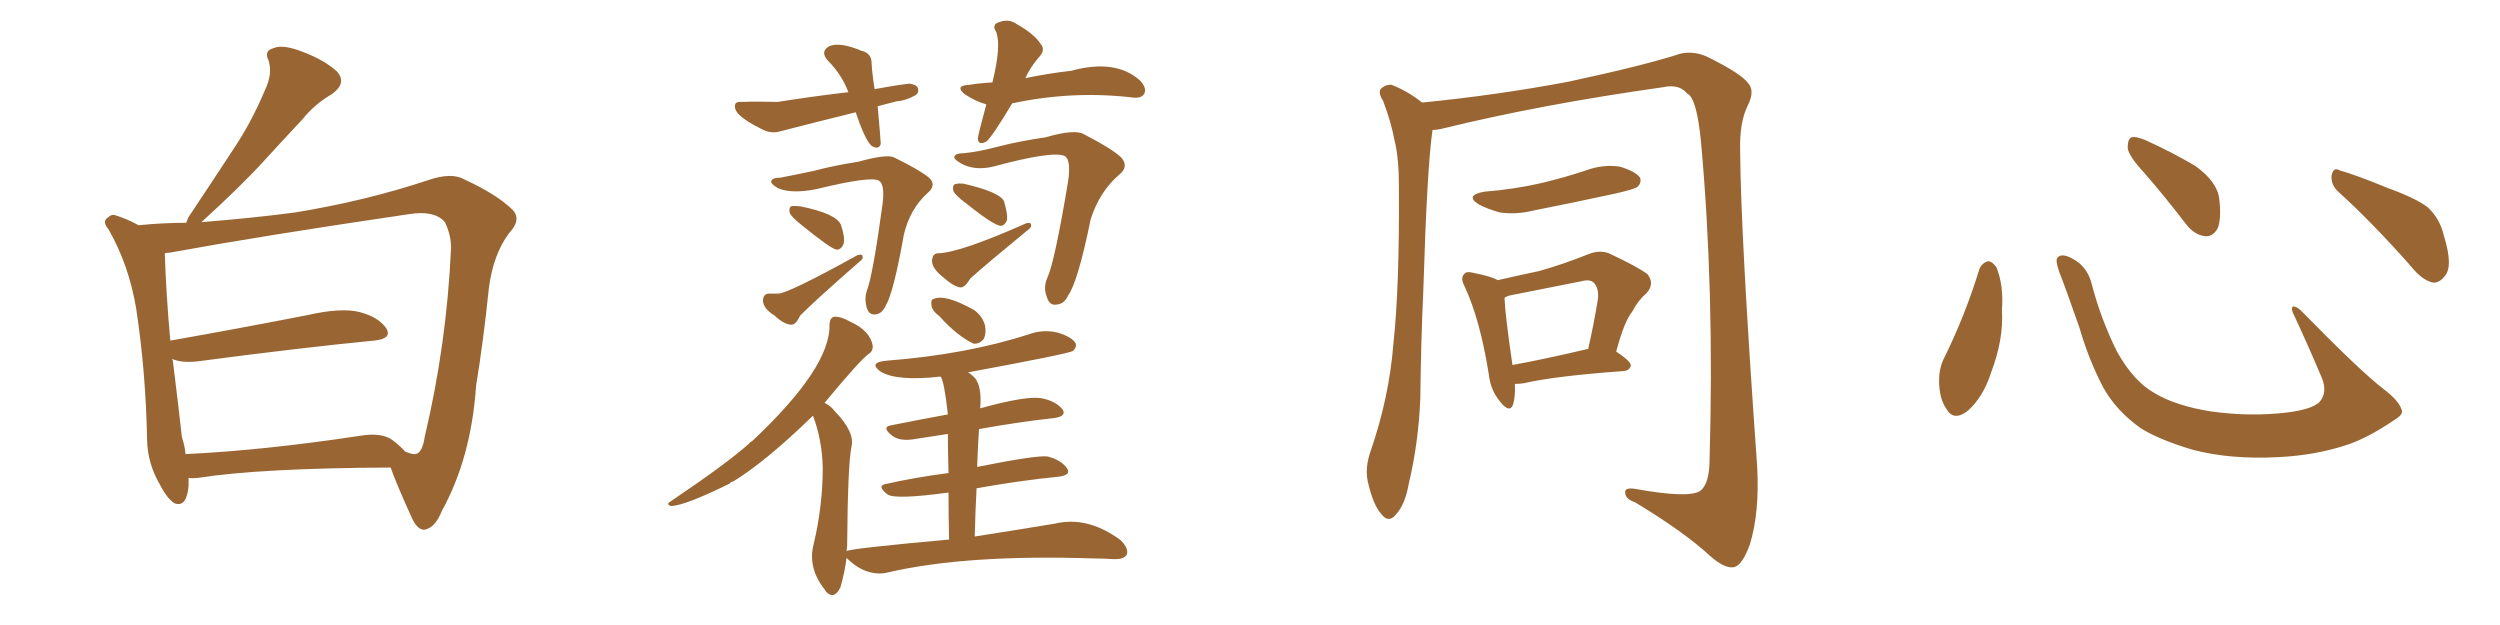 <svg xmlns="http://www.w3.org/2000/svg" xmlns:xlink="http://www.w3.org/1999/xlink" width="600" height="150"><path fill="#996633" padding="10" d="M45.26 114.70L45.26 114.70Q45.26 115.58 45.26 116.60L45.26 116.60Q44.82 121.73 42.04 120.85L42.04 120.85Q40.28 119.97 38.38 116.31L38.38 116.31Q35.45 111.33 35.30 105.62L35.30 105.62Q35.01 89.36 32.67 73.97L32.67 73.97Q30.91 63.57 26.07 55.08L26.07 55.08Q24.46 53.17 25.78 52.29L25.78 52.29Q26.81 51.27 27.83 51.71L27.83 51.71Q30.62 52.59 33.25 54.05L33.25 54.05Q39.26 53.47 44.68 53.47L44.68 53.47Q44.97 52.88 45.12 52.29L45.12 52.29Q50.98 43.51 56.25 35.45L56.25 35.45Q60.35 29.30 63.57 21.68L63.57 21.68Q65.48 17.72 64.45 14.50L64.45 14.50Q63.28 12.16 65.63 11.57L65.63 11.57Q67.82 10.55 72.66 12.45L72.66 12.45Q77.78 14.36 80.86 17.14L80.86 17.14Q83.35 19.92 79.69 22.56L79.69 22.56Q75.44 25.05 72.66 28.56L72.66 28.56Q68.12 33.40 63.57 38.38L63.57 38.38Q58.15 44.38 48.34 53.32L48.34 53.32Q61.08 52.29 70.90 50.98L70.90 50.98Q87.89 48.19 102.83 43.21L102.83 43.21Q108.40 41.31 111.47 43.07L111.47 43.07Q119.38 46.73 123.05 50.39L123.05 50.39Q125.24 52.73 122.17 55.96L122.17 55.96Q118.36 61.08 117.33 69.14L117.33 69.14Q116.02 81.88 114.26 92.58L114.26 92.58Q113.09 109.86 106.05 122.61L106.05 122.61Q104.44 126.71 101.81 127.15L101.81 127.15Q100.20 127.15 98.88 124.37L98.88 124.37Q95.21 116.31 93.75 112.21L93.75 112.21Q62.40 112.35 47.46 114.70L47.46 114.70Q46.14 114.84 45.26 114.70ZM94.19 105.62L94.19 105.62L94.19 105.62Q95.95 106.93 97.27 108.40L97.27 108.40Q99.17 109.13 99.76 108.98L99.76 108.98Q101.37 108.69 101.95 104.74L101.95 104.74Q107.23 82.47 108.25 59.47L108.25 59.47Q108.25 56.40 106.79 53.32L106.79 53.32Q104.30 50.39 98.00 51.42L98.00 51.42Q63.13 56.54 40.72 60.64L40.72 60.64Q40.14 60.64 39.55 60.79L39.55 60.79Q39.84 70.17 40.87 81.74L40.87 81.74Q55.96 79.10 73.97 75.59L73.97 75.59Q81.74 73.83 86.13 74.85L86.13 74.85Q90.82 76.03 92.72 78.81L92.72 78.81Q94.19 81.30 89.79 81.74L89.79 81.74Q71.78 83.50 47.46 86.72L47.46 86.72Q43.51 87.16 41.31 86.13L41.31 86.13Q41.31 86.28 41.46 86.43L41.46 86.43Q42.77 96.83 43.65 104.88L43.65 104.88Q44.38 107.08 44.53 108.98L44.53 108.98Q63.13 108.11 86.43 104.59L86.43 104.59Q91.55 103.71 94.19 105.62ZM187.35 42.63L187.35 42.63Q190.43 42.04 195.26 41.02L195.26 41.02Q200.24 39.70 205.96 38.82L205.96 38.82Q212.84 36.91 214.60 37.79L214.60 37.79Q220.61 40.72 222.95 42.63L222.95 42.63Q224.85 44.38 222.66 46.29L222.66 46.29Q218.41 50.10 216.94 56.25L216.94 56.25Q214.45 70.31 212.55 73.39L212.55 73.39Q211.67 75.29 210.21 75.44L210.21 75.44Q208.59 75.73 208.01 73.83L208.01 73.83Q207.42 71.78 208.01 69.87L208.01 69.87Q209.47 66.21 211.82 48.93L211.82 48.93Q212.40 44.24 210.94 43.36L210.94 43.36Q209.03 42.19 195.85 45.41L195.85 45.41Q189.84 46.58 186.62 45.12L186.62 45.12Q184.72 43.95 185.16 43.36L185.16 43.36Q185.45 42.63 187.35 42.63ZM192.63 54.20L192.63 54.20Q189.99 52.15 189.55 51.12L189.55 51.12Q189.26 49.95 189.84 49.51L189.84 49.51Q190.58 49.37 192.04 49.51L192.04 49.51Q200.83 51.27 201.86 54.05L201.86 54.05Q202.88 57.13 202.44 58.59L202.44 58.59Q201.86 59.91 200.83 59.91L200.83 59.91Q199.66 59.91 192.63 54.20ZM184.42 70.46L184.42 70.46Q185.89 70.46 186.77 70.46L186.77 70.46Q189.11 70.46 205.81 61.23L205.81 61.23Q206.84 60.94 206.98 61.38L206.98 61.38Q207.28 62.11 206.40 62.70L206.40 62.70Q196.14 71.63 192.04 75.73L192.04 75.73Q191.02 77.93 189.99 77.93L189.99 77.93Q188.23 77.93 185.89 75.73L185.89 75.73Q183.25 74.12 183.11 72.22L183.11 72.22Q183.11 70.61 184.42 70.46ZM231.30 36.77L231.30 36.77Q234.67 36.47 239.65 35.16L239.65 35.16Q244.78 33.84 250.93 32.96L250.93 32.96Q257.96 30.91 260.16 32.23L260.16 32.23Q266.75 35.60 269.09 37.79L269.09 37.79Q271.00 39.99 268.65 41.89L268.65 41.89Q263.96 45.85 261.77 52.59L261.77 52.59Q258.69 67.68 256.35 70.90L256.35 70.90Q255.47 72.95 253.56 73.10L253.56 73.10Q251.81 73.39 251.22 71.19L251.22 71.19Q250.34 68.99 251.37 66.65L251.37 66.65Q253.13 62.84 256.35 43.51L256.35 43.51Q257.08 38.53 255.62 37.50L255.62 37.50Q252.98 36.04 238.33 39.99L238.33 39.99Q233.94 41.02 230.71 39.26L230.71 39.26Q228.66 38.09 229.10 37.50L229.10 37.50Q229.39 36.77 231.30 36.77ZM232.03 48.93L232.03 48.93Q229.25 46.88 228.81 45.85L228.81 45.85Q228.52 44.68 229.10 44.24L229.10 44.24Q229.83 43.95 231.30 44.09L231.30 44.09Q240.09 46.14 240.97 48.34L240.97 48.34Q241.85 51.27 241.70 52.73L241.70 52.73Q241.26 54.05 240.23 54.20L240.23 54.20Q238.62 54.20 232.03 48.93ZM225.15 60.79L225.15 60.79Q230.42 60.64 246.24 53.61L246.24 53.61Q247.27 53.32 247.41 53.76L247.41 53.76Q247.71 54.49 246.83 55.08L246.83 55.08Q237.01 63.13 232.91 66.80L232.91 66.80Q231.59 68.99 230.57 68.99L230.57 68.99Q228.96 68.85 226.32 66.50L226.32 66.50Q223.68 64.45 223.68 62.55L223.68 62.55Q223.83 60.79 225.15 60.79ZM225.44 75.88L225.44 75.88Q223.68 74.56 223.54 73.24L223.54 73.24Q223.39 71.92 223.97 71.78L223.97 71.78Q226.76 70.46 233.79 74.41L233.79 74.41Q235.84 75.88 236.43 78.22L236.43 78.22Q236.72 79.98 236.13 81.30L236.13 81.30Q235.11 82.62 233.64 82.47L233.64 82.47Q229.83 80.71 225.44 75.88ZM227.78 129.49L227.78 129.49Q227.64 123.05 227.64 118.21L227.64 118.21Q214.75 119.97 212.99 118.65L212.99 118.65Q210.35 116.60 212.55 116.16L212.55 116.16Q219.73 114.55 227.64 113.53L227.64 113.53Q227.49 107.81 227.49 104.15L227.49 104.15Q223.54 104.74 219.87 105.32L219.87 105.32Q216.06 106.05 214.16 104.59L214.16 104.59Q211.52 102.54 213.72 102.10L213.72 102.10Q220.31 100.78 227.49 99.46L227.49 99.46Q226.61 91.41 225.73 90.38L225.73 90.38Q215.33 91.55 211.38 89.21L211.38 89.21Q208.30 87.01 212.70 86.57L212.70 86.57Q231.74 85.11 246.83 80.27L246.83 80.27Q250.34 78.96 253.86 79.83L253.86 79.83Q257.23 80.86 258.11 82.32L258.11 82.32Q258.54 83.20 257.52 84.23L257.52 84.23Q256.20 84.96 232.32 89.36L232.32 89.36Q233.06 89.79 233.94 90.67L233.94 90.67Q235.69 92.72 235.25 98.00L235.25 98.00Q246.83 94.78 250.34 95.65L250.34 95.65Q253.56 96.39 255.03 98.29L255.03 98.29Q256.05 99.90 252.98 100.34L252.98 100.34Q244.78 101.22 234.96 102.98L234.96 102.98Q234.67 107.23 234.52 112.06L234.52 112.06Q249.17 109.13 251.51 109.57L251.51 109.57Q254.74 110.45 256.05 112.35L256.05 112.35Q257.23 113.96 254.15 114.40L254.15 114.40Q245.07 115.28 234.38 117.19L234.38 117.19Q234.08 122.61 233.94 128.76L233.94 128.76Q245.21 127.00 253.13 125.68L253.13 125.68Q261.04 123.78 268.95 129.64L268.95 129.64Q271.00 131.69 270.41 133.15L270.41 133.15Q269.68 134.33 267.04 134.18L267.04 134.18Q264.70 134.03 262.50 134.03L262.50 134.03Q231.88 133.01 212.99 137.40L212.99 137.40Q210.79 137.99 208.01 137.11L208.01 137.11Q205.52 136.23 203.17 133.89L203.17 133.89Q202.73 137.40 201.71 140.92L201.71 140.92Q200.24 143.99 198.34 142.09L198.34 142.09Q198.05 141.80 198.05 141.65L198.05 141.65Q193.80 136.38 195.26 130.66L195.26 130.66Q197.46 121.44 197.46 112.21L197.46 112.21Q197.31 105.62 195.12 99.76L195.12 99.76Q183.84 110.74 175.93 115.58L175.93 115.58Q175.34 115.58 175.20 116.02L175.20 116.02Q164.21 121.44 160.99 121.44L160.99 121.44Q159.81 121.00 160.84 120.41L160.84 120.41Q174.32 111.33 179.74 106.49L179.74 106.49Q180.03 106.05 180.47 105.91L180.47 105.91Q199.51 88.04 199.07 77.78L199.07 77.78Q199.22 76.17 200.24 76.03L200.24 76.03Q201.71 75.88 204.05 77.20L204.05 77.20Q208.89 79.39 209.47 83.06L209.47 83.06Q209.47 84.38 208.45 84.96L208.45 84.96Q206.40 86.43 197.90 96.68L197.90 96.68Q199.37 97.41 200.39 98.73L200.39 98.73Q205.22 103.71 204.35 107.23L204.35 107.23Q203.47 111.62 203.32 130.66L203.32 130.66Q203.32 131.40 203.17 132.28L203.17 132.28Q203.47 131.69 227.78 129.49ZM210.64 25.49L210.64 25.49Q211.38 33.69 211.38 34.57L211.38 34.57Q210.94 36.04 209.18 35.01L209.18 35.01Q207.57 33.54 205.37 26.95L205.37 26.95Q195.85 29.30 187.35 31.49L187.35 31.49Q185.01 32.23 182.67 30.91L182.67 30.91Q179.00 29.15 177.10 27.25L177.10 27.25Q176.07 25.93 176.51 24.90L176.51 24.90Q176.81 24.32 178.27 24.46L178.27 24.46Q181.20 24.32 186.62 24.46L186.62 24.46Q196.00 23.00 203.61 22.12L203.61 22.12Q202.00 17.87 198.78 14.65L198.78 14.65Q196.73 12.45 198.93 11.13L198.93 11.13Q201.42 9.96 206.69 12.16L206.69 12.16Q209.18 12.74 209.18 15.09L209.18 15.09Q209.33 17.87 209.91 21.39L209.91 21.39Q214.60 20.51 218.26 20.07L218.26 20.07Q220.17 20.36 220.31 21.24L220.31 21.24Q220.61 22.27 219.73 22.85L219.73 22.85Q217.38 24.17 215.19 24.32L215.19 24.32Q212.84 24.90 210.64 25.49ZM242.87 24.90L242.87 24.90L242.87 24.90Q238.04 32.96 236.72 33.98L236.72 33.98Q234.81 35.01 234.67 33.25L234.67 33.25Q234.81 32.08 236.72 25.05L236.72 25.05Q234.08 24.32 231.45 22.56L231.45 22.56Q229.10 20.51 232.62 20.36L232.62 20.36Q235.40 19.92 238.18 19.78L238.18 19.78Q240.38 10.84 239.06 7.62L239.06 7.62Q238.04 6.01 239.50 5.42L239.50 5.42Q241.99 4.39 243.90 5.71L243.90 5.71Q248.29 8.20 249.76 10.55L249.76 10.55Q251.07 12.01 249.17 13.92L249.17 13.92Q247.12 16.41 246.09 18.75L246.09 18.75Q251.81 17.58 257.08 16.99L257.08 16.99Q267.77 14.06 273.63 19.34L273.63 19.34Q275.24 21.09 274.66 22.41L274.66 22.41Q274.07 23.58 272.17 23.44L272.17 23.44Q257.67 21.68 243.16 24.76L243.16 24.76Q242.87 24.76 242.87 24.90ZM343.80 31.20L343.80 31.20Q342.48 40.43 341.60 69.58L341.60 69.58Q341.02 82.47 340.87 95.80L340.87 95.80Q340.43 106.35 338.09 116.16L338.09 116.16Q337.21 121.14 335.01 123.49L335.01 123.49Q333.25 125.68 331.49 123.34L331.49 123.34Q329.59 121.29 328.27 115.58L328.27 115.58Q327.54 112.21 329.00 108.11L329.00 108.11Q333.40 95.36 334.42 82.47L334.42 82.47Q335.89 68.99 335.74 44.82L335.74 44.82Q335.74 37.94 334.72 33.84L334.72 33.84Q333.84 29.15 331.93 24.17L331.93 24.17Q330.76 22.41 331.35 21.39L331.35 21.39Q332.52 20.21 333.98 20.36L333.98 20.36Q337.79 21.83 341.31 24.61L341.31 24.61Q359.18 22.85 376.32 19.63L376.32 19.63Q394.78 15.67 403.27 12.89L403.27 12.89Q406.49 12.16 409.72 13.62L409.72 13.62Q417.77 17.58 419.53 19.92L419.53 19.92Q421.29 21.83 419.38 25.49L419.38 25.49Q417.48 29.44 417.63 36.04L417.63 36.04Q417.77 56.54 421.73 112.06L421.73 112.06Q422.31 123.05 419.97 130.66L419.97 130.66Q418.21 135.50 416.31 136.08L416.31 136.08Q414.11 136.67 410.45 133.45L410.45 133.45Q404.30 127.73 392.43 120.56L392.43 120.56Q390.23 119.82 390.09 118.51L390.09 118.51Q389.65 116.89 392.43 117.33L392.43 117.33Q405.47 119.68 408.11 117.77L408.11 117.77Q410.30 116.02 410.30 110.16L410.30 110.16Q411.47 69.73 408.25 34.13L408.25 34.13Q407.23 23.44 404.88 22.41L404.88 22.41Q402.98 20.07 399.02 20.95L399.02 20.95Q369.87 25.05 346.00 30.91L346.00 30.91Q344.82 31.20 343.80 31.20ZM356.25 46.00L356.25 46.00Q363.57 45.41 369.87 43.95L369.87 43.95Q375.44 42.63 380.71 40.87L380.71 40.87Q384.67 39.40 388.77 39.99L388.77 39.99Q392.58 41.16 393.60 42.63L393.60 42.63Q394.04 43.80 393.02 44.82L393.02 44.82Q392.29 45.41 387.74 46.44L387.74 46.44Q377.64 48.63 367.97 50.54L367.97 50.54Q363.87 51.56 359.91 50.98L359.91 50.98Q356.84 50.10 354.93 49.07L354.93 49.07Q351.42 46.88 356.25 46.00ZM363.57 92.14L363.57 92.14Q363.72 95.21 363.13 97.12L363.13 97.12Q362.26 99.32 359.91 96.24L359.91 96.24Q357.71 93.60 357.28 89.65L357.28 89.65Q355.22 76.76 351.56 68.85L351.56 68.85Q350.39 66.65 351.42 65.77L351.42 65.77Q351.86 65.04 353.61 65.48L353.61 65.48Q358.01 66.36 359.47 67.24L359.47 67.24Q364.60 66.06 369.43 65.04L369.43 65.04Q375.15 63.43 381.01 61.08L381.01 61.08Q383.79 59.91 386.13 60.79L386.13 60.79Q393.02 64.01 395.36 65.77L395.36 65.77Q397.27 68.12 395.07 70.46L395.07 70.46Q393.16 72.07 391.70 74.85L391.70 74.85Q389.79 77.20 387.89 84.38L387.89 84.38Q391.41 86.72 391.41 87.74L391.41 87.74Q391.11 88.92 389.65 89.06L389.65 89.06Q373.24 90.23 365.63 91.99L365.63 91.99Q364.45 92.14 363.57 92.14ZM380.86 83.79L380.86 83.79L380.86 83.79Q381.01 83.79 381.15 83.79L381.15 83.79Q382.47 78.08 383.50 71.78L383.50 71.78Q383.79 69.14 382.47 67.82L382.47 67.82Q381.59 66.94 379.39 67.53L379.39 67.53Q371.19 69.14 362.40 70.90L362.40 70.90Q361.67 71.04 361.08 71.48L361.08 71.48Q361.23 75.59 362.99 87.60L362.99 87.60Q371.04 86.13 380.86 83.79ZM475.05 64.60L475.05 64.60Q475.63 63.13 477.10 62.70L477.10 62.70Q478.13 62.70 479.15 64.16L479.15 64.16Q480.91 68.55 480.47 74.41L480.47 74.41Q480.91 81.45 477.83 89.50L477.83 89.50Q475.93 95.36 472.27 98.58L472.27 98.58Q468.90 101.22 467.14 98.14L467.14 98.14Q465.38 95.65 465.38 91.26L465.38 91.26Q465.38 88.48 466.41 86.28L466.41 86.28Q471.53 76.03 475.05 64.60ZM576.42 98.44L576.42 98.44Q576.86 99.46 574.66 100.78L574.66 100.78Q568.65 104.88 563.67 106.64L563.67 106.64Q555.91 109.28 546.68 109.72L546.68 109.72Q535.25 110.30 526.32 107.96L526.32 107.96Q518.41 105.62 513.87 102.83L513.87 102.83Q508.01 98.73 504.79 93.02L504.79 93.02Q501.27 86.28 499.07 78.66L499.07 78.66Q495.70 68.99 494.24 65.33L494.24 65.33Q493.21 62.40 493.80 61.82L493.80 61.82Q494.82 60.64 497.46 62.11L497.46 62.11Q500.98 64.01 502.00 68.12L502.00 68.12Q504.20 76.61 508.15 84.52L508.15 84.52Q512.11 91.55 517.09 94.34L517.09 94.34Q522.22 97.41 530.57 98.73L530.57 98.73Q539.94 100.05 548.73 99.02L548.73 99.02Q554.74 98.29 556.64 96.53L556.64 96.53Q558.69 94.19 557.23 90.67L557.23 90.67Q553.71 82.32 550.20 74.85L550.20 74.85Q549.90 73.68 550.34 73.54L550.34 73.54Q551.22 73.54 552.25 74.56L552.25 74.56Q566.75 89.36 572.17 93.46L572.17 93.46Q575.83 96.24 576.42 98.44ZM514.60 41.46L514.60 41.46Q510.79 37.35 510.64 35.45L510.64 35.45Q510.64 33.40 511.52 32.96L511.52 32.96Q512.70 32.67 515.04 33.69L515.04 33.69Q521.48 36.62 526.90 39.84L526.90 39.84Q532.18 43.65 532.62 47.75L532.62 47.75Q533.20 52.59 532.18 54.93L532.18 54.93Q531.01 56.84 529.25 56.69L529.25 56.69Q526.76 56.40 524.85 54.05L524.85 54.05Q519.58 47.17 514.60 41.46ZM561.33 46.14L561.33 46.14L561.33 46.14Q559.42 44.53 559.57 42.19L559.57 42.19Q560.01 39.99 561.47 40.87L561.47 40.87Q565.58 42.04 573.05 45.12L573.05 45.12Q579.93 47.61 582.71 49.80L582.71 49.80Q585.64 52.59 586.52 56.54L586.52 56.54Q588.87 64.01 586.67 66.36L586.67 66.36Q585.35 67.97 583.89 67.82L583.89 67.82Q581.25 67.24 578.47 63.72L578.47 63.72Q569.24 53.32 561.33 46.14Z"/></svg>